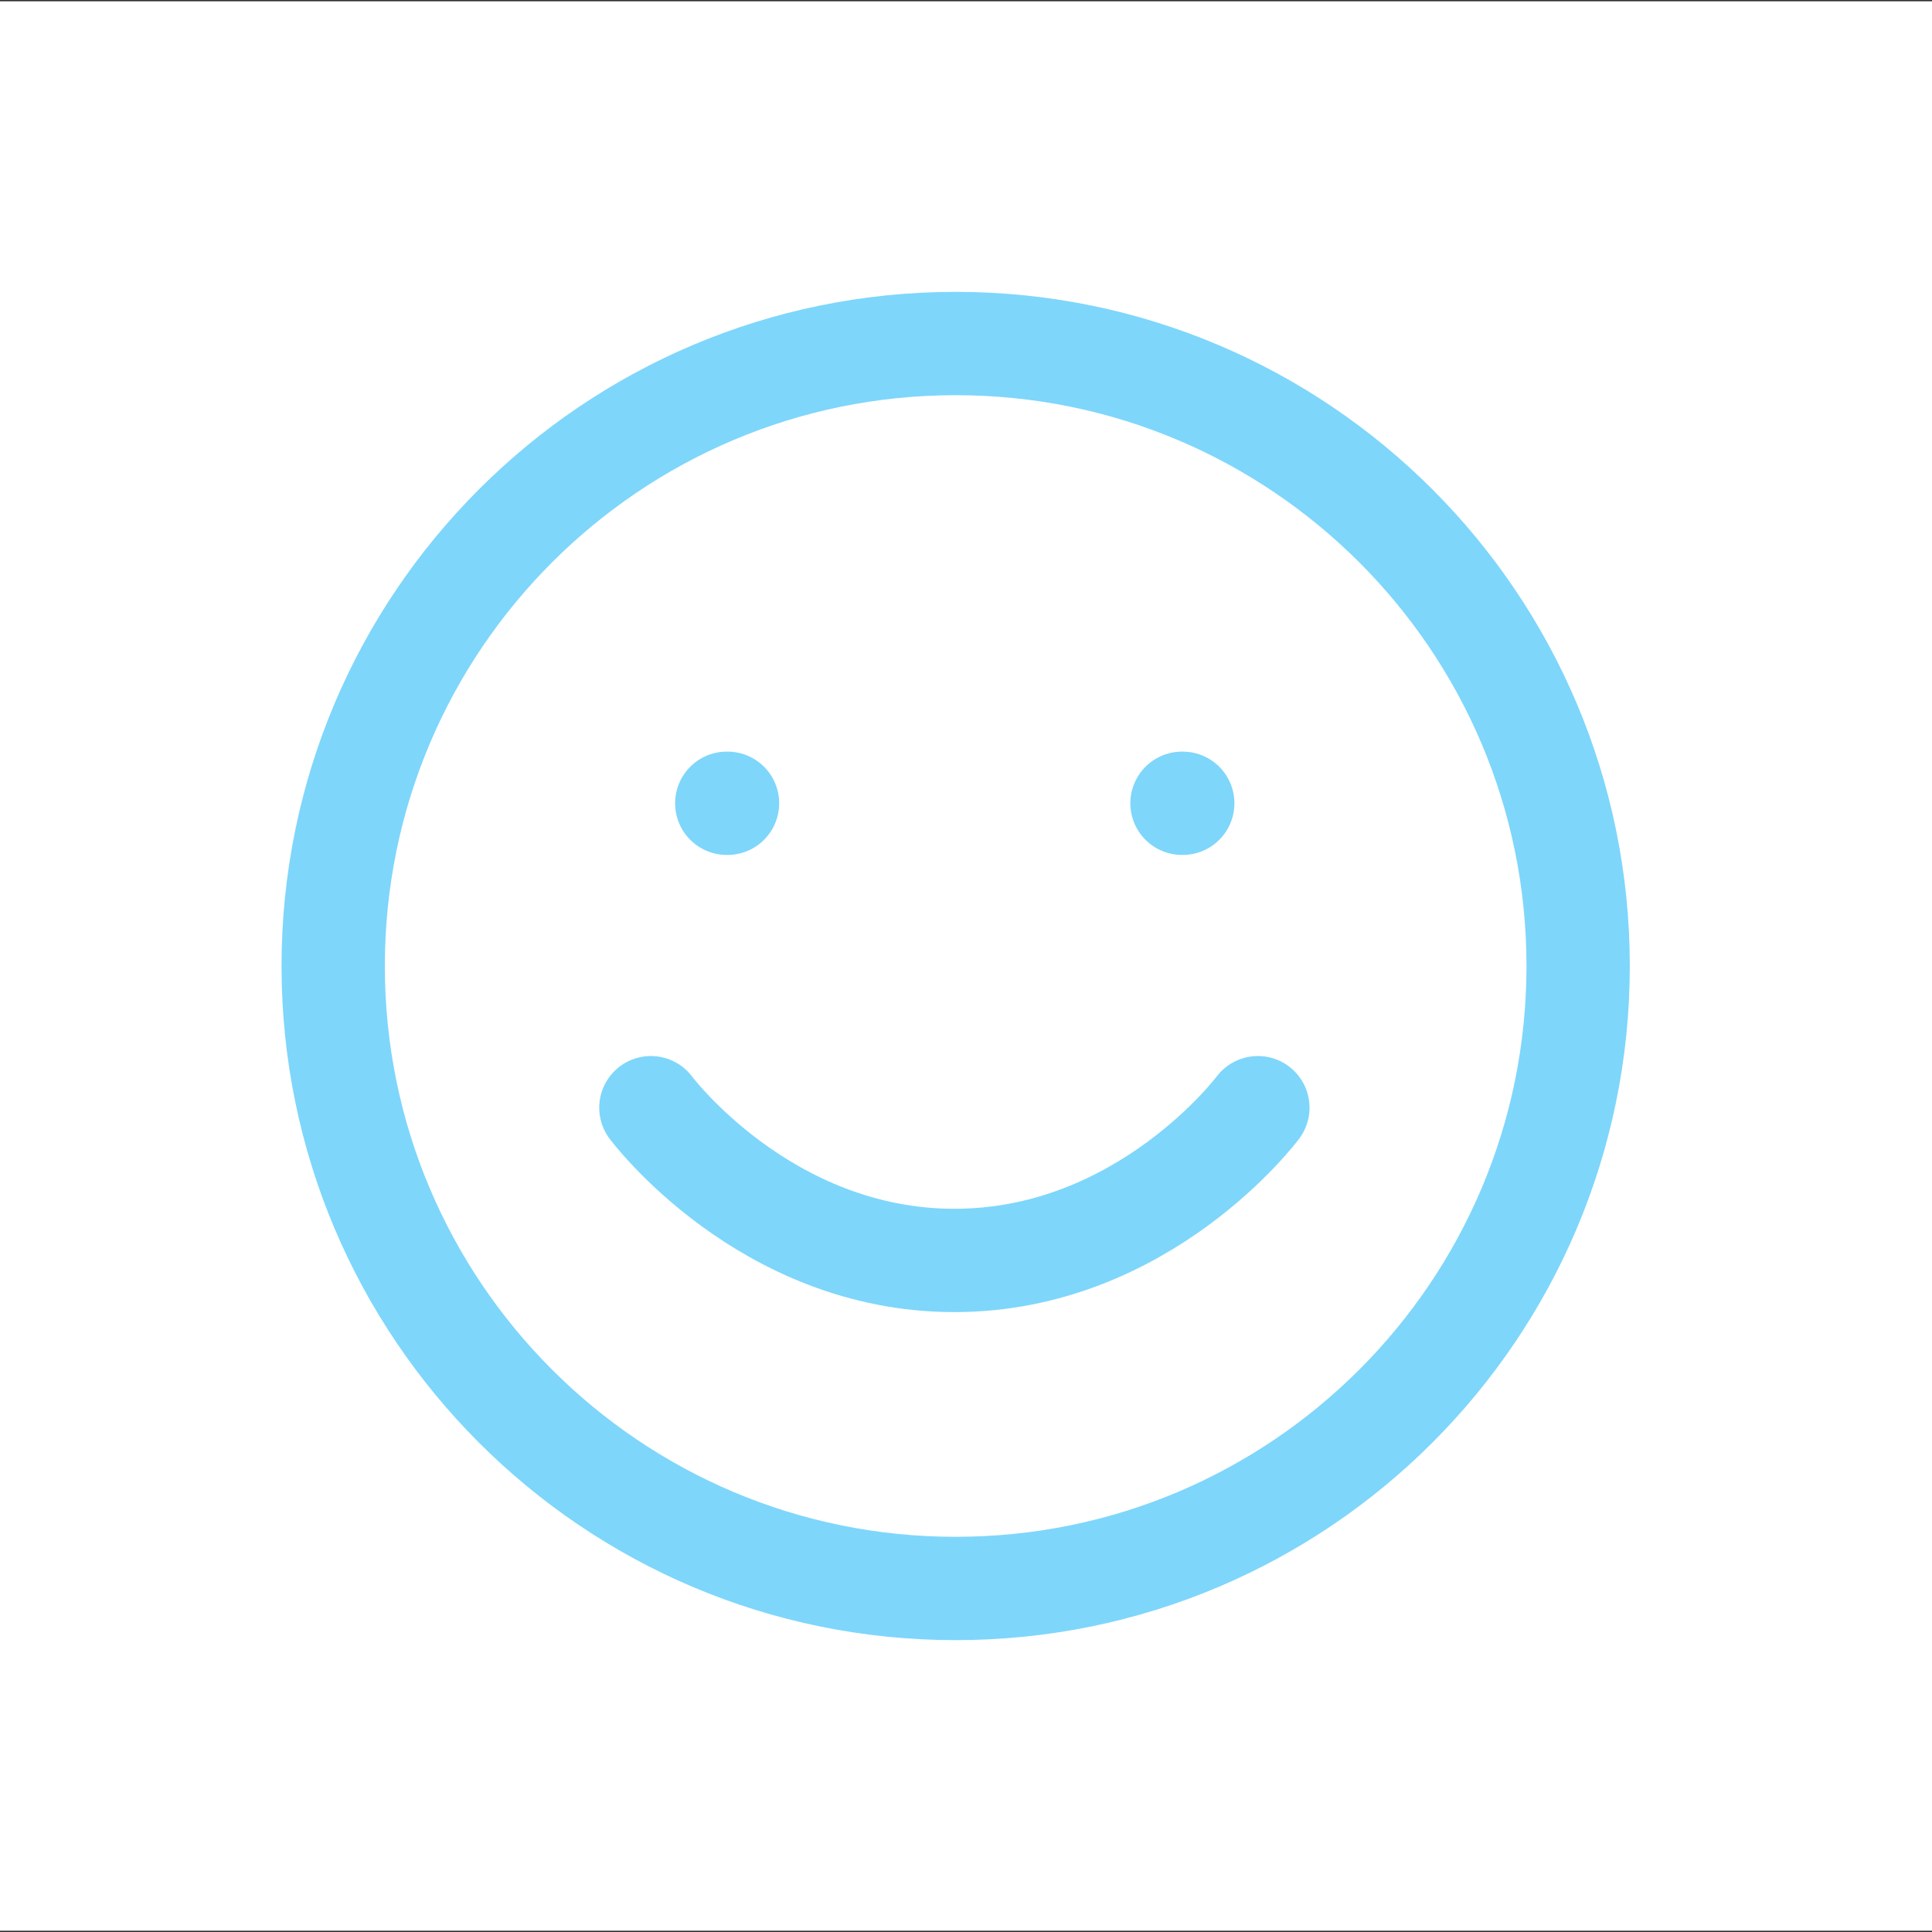 <svg width="748" height="748" viewBox="0 0 748 748" fill="none" xmlns="http://www.w3.org/2000/svg">
<rect x="0" y="0" width="748" height="748" fill="#333333" stroke="none"/>
<rect width="748" height="747" transform="translate(0 0.5)" fill="white"/>
<circle cx="371.5" cy="374.5" r="349.5" fill="white"/>
<path d="M370 615C503.101 615 611 507.101 611 374C611 240.899 503.101 133 370 133C236.899 133 129 240.899 129 374C129 507.101 236.899 615 370 615Z" stroke="#7ED6FB" stroke-width="40" stroke-linecap="round" stroke-linejoin="round"/>
<path d="M252 428.857C252 428.857 296.062 488 369.5 488C442.938 488 487 428.857 487 428.857M281.375 311H281.669M457.625 311H457.919" stroke="#7ED6FB" stroke-width="40" stroke-linecap="round" stroke-linejoin="round"/>
</svg>
